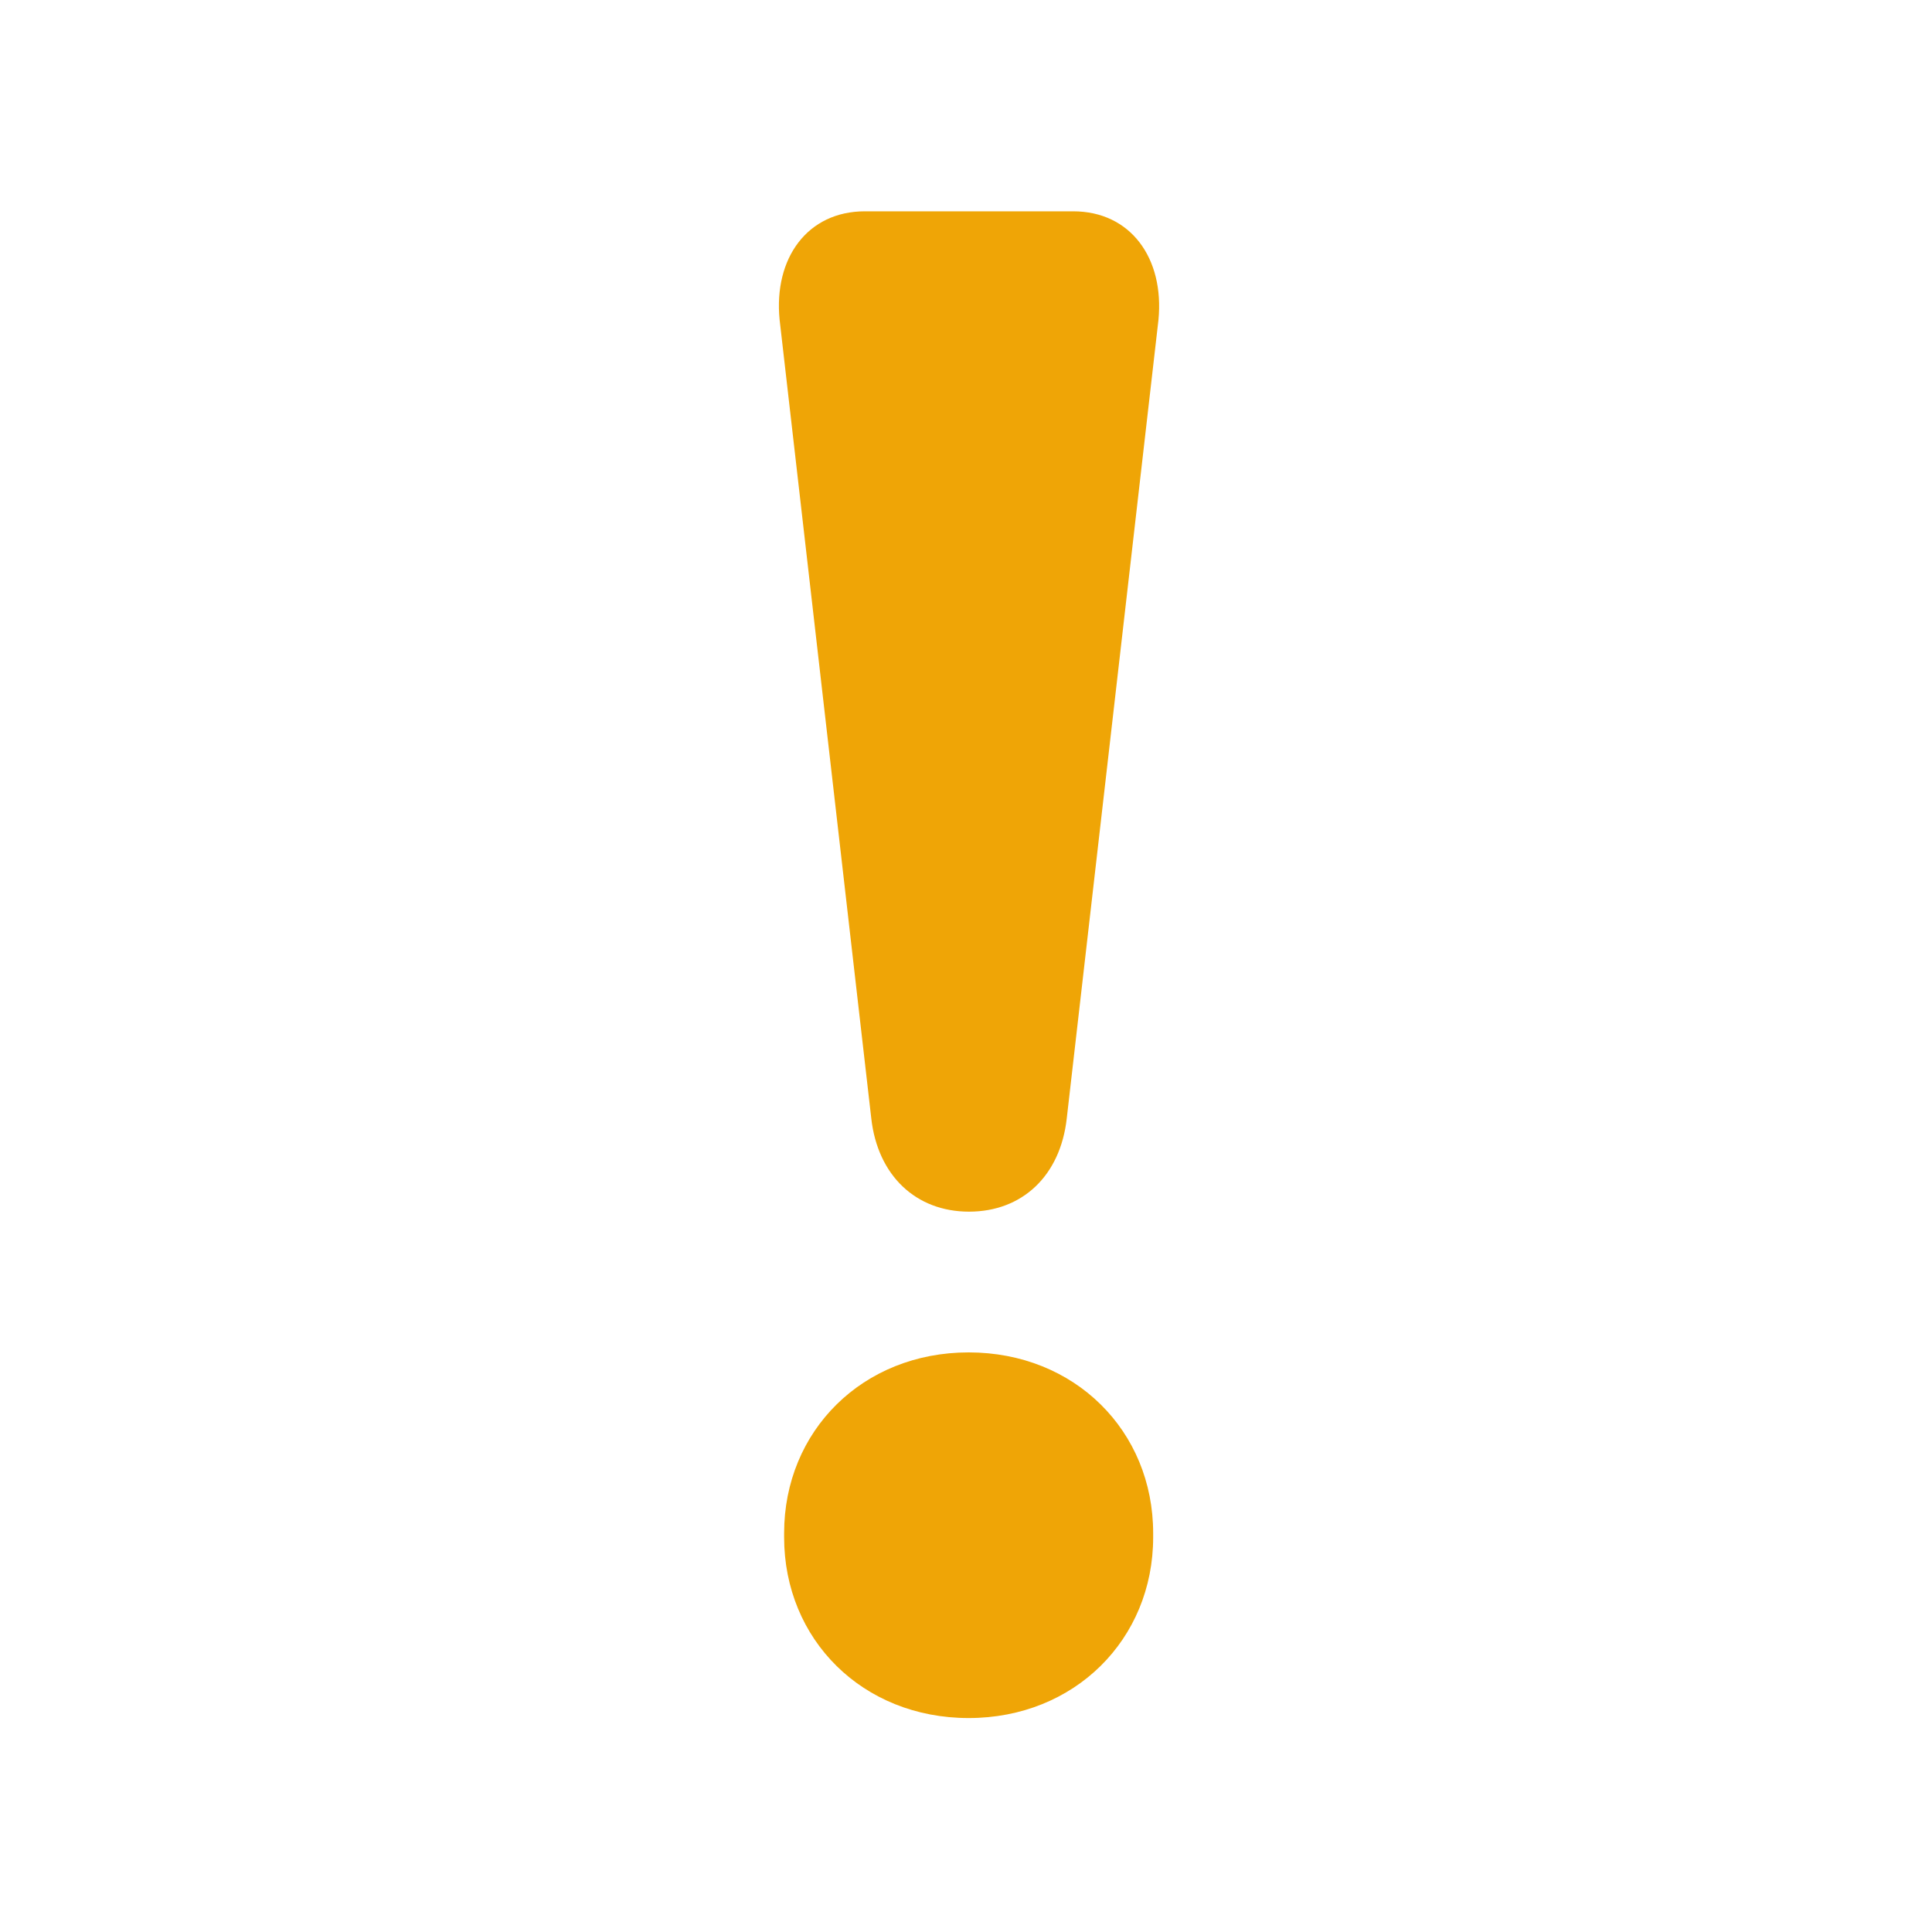 <svg xmlns="http://www.w3.org/2000/svg" width="512" height="512" viewBox="-223 25 512 512" enable-background="new -223 25 512 512"><style type="text/css">.st0{fill:#EFA506;}</style><path class="st0" d="M-16.4 109.7c-1.6-16.3 7.4-28.7 22.6-28.7h55.2c15.2 0 24.2 12.4 22.6 28.8l-24.3 211.6c-1.7 15.2-11.8 24.7-25.9 24.7s-24.2-9.6-25.9-24.7l-24.3-211.7zm50.1 273.7c28.1 0 48.9 20.8 48.9 47.9v1.1c0 27-20.8 47.9-48.9 47.9s-48.9-20.8-48.9-47.9v-1.1c0-27.1 20.8-47.9 48.9-47.9z"/></svg>